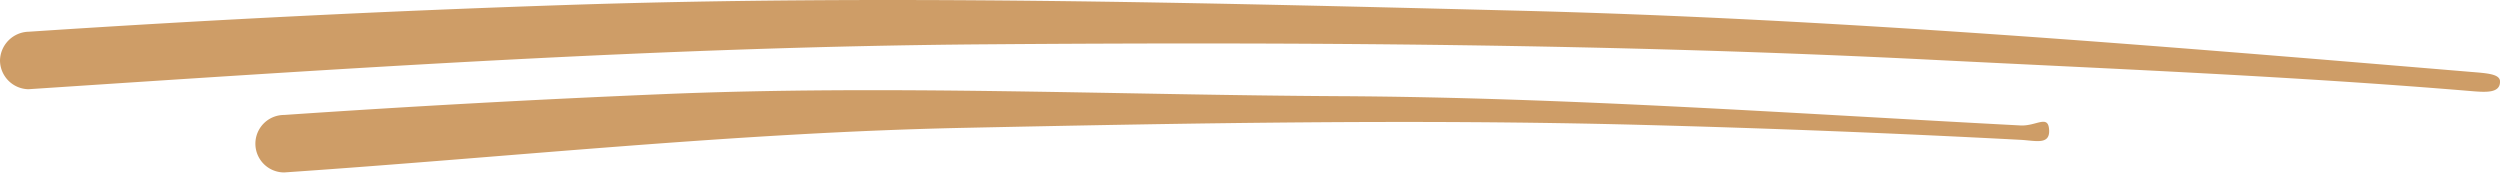 <svg xmlns="http://www.w3.org/2000/svg" xmlns:xlink="http://www.w3.org/1999/xlink" width="289.3" height="19.966" viewBox="0 0 289.3 19.966"><defs><clipPath id="clip-path"><rect id="Rectangle_423" data-name="Rectangle 423" width="289.3" height="19.966" fill="#ce9d67"></rect></clipPath></defs><g id="Group_1662" data-name="Group 1662" transform="translate(0 0)"><g id="Group_1593" data-name="Group 1593" transform="translate(0 0)" clip-path="url(#clip-path)"><path id="Path_35692" data-name="Path 35692" d="M3.325,10.322c36.783-2.433,73.634-4.908,110.5-5.192,36.674-.283,73.357-.053,109.986,1.8,20.744,1.046,41.47,1.884,62.168,3.612,1.792.149,3.325.23,3.325-1.109,0-.879-1.528-.959-3.325-1.109-36.735-3.065-73.558-6.174-110.41-7.092C138.9.314,102.211-.642,65.556.576Q34.417,1.61,3.325,3.671A3.4,3.4,0,0,0,0,7a3.354,3.354,0,0,0,3.325,3.325" transform="translate(0 0)" fill="#ce9d67"></path><path id="Path_35693" data-name="Path 35693" d="M61.3,30c26.187-1.782,52.416-4.614,78.658-5.161,26.109-.544,52.23-1.028,78.336-.345q21.976.576,43.933,1.731c1.74.091,3.4.622,3.325-1.109-.085-1.88-1.462-.456-3.325-.554-26.212-1.376-52.456-3.247-78.7-3.387-26.114-.139-52.231-1.327-78.323-.239q-21.965.916-43.9,2.412a3.325,3.325,0,0,0,0,6.65" transform="translate(-28.426 -10.045)" fill="#ce9d67"></path></g></g></svg>